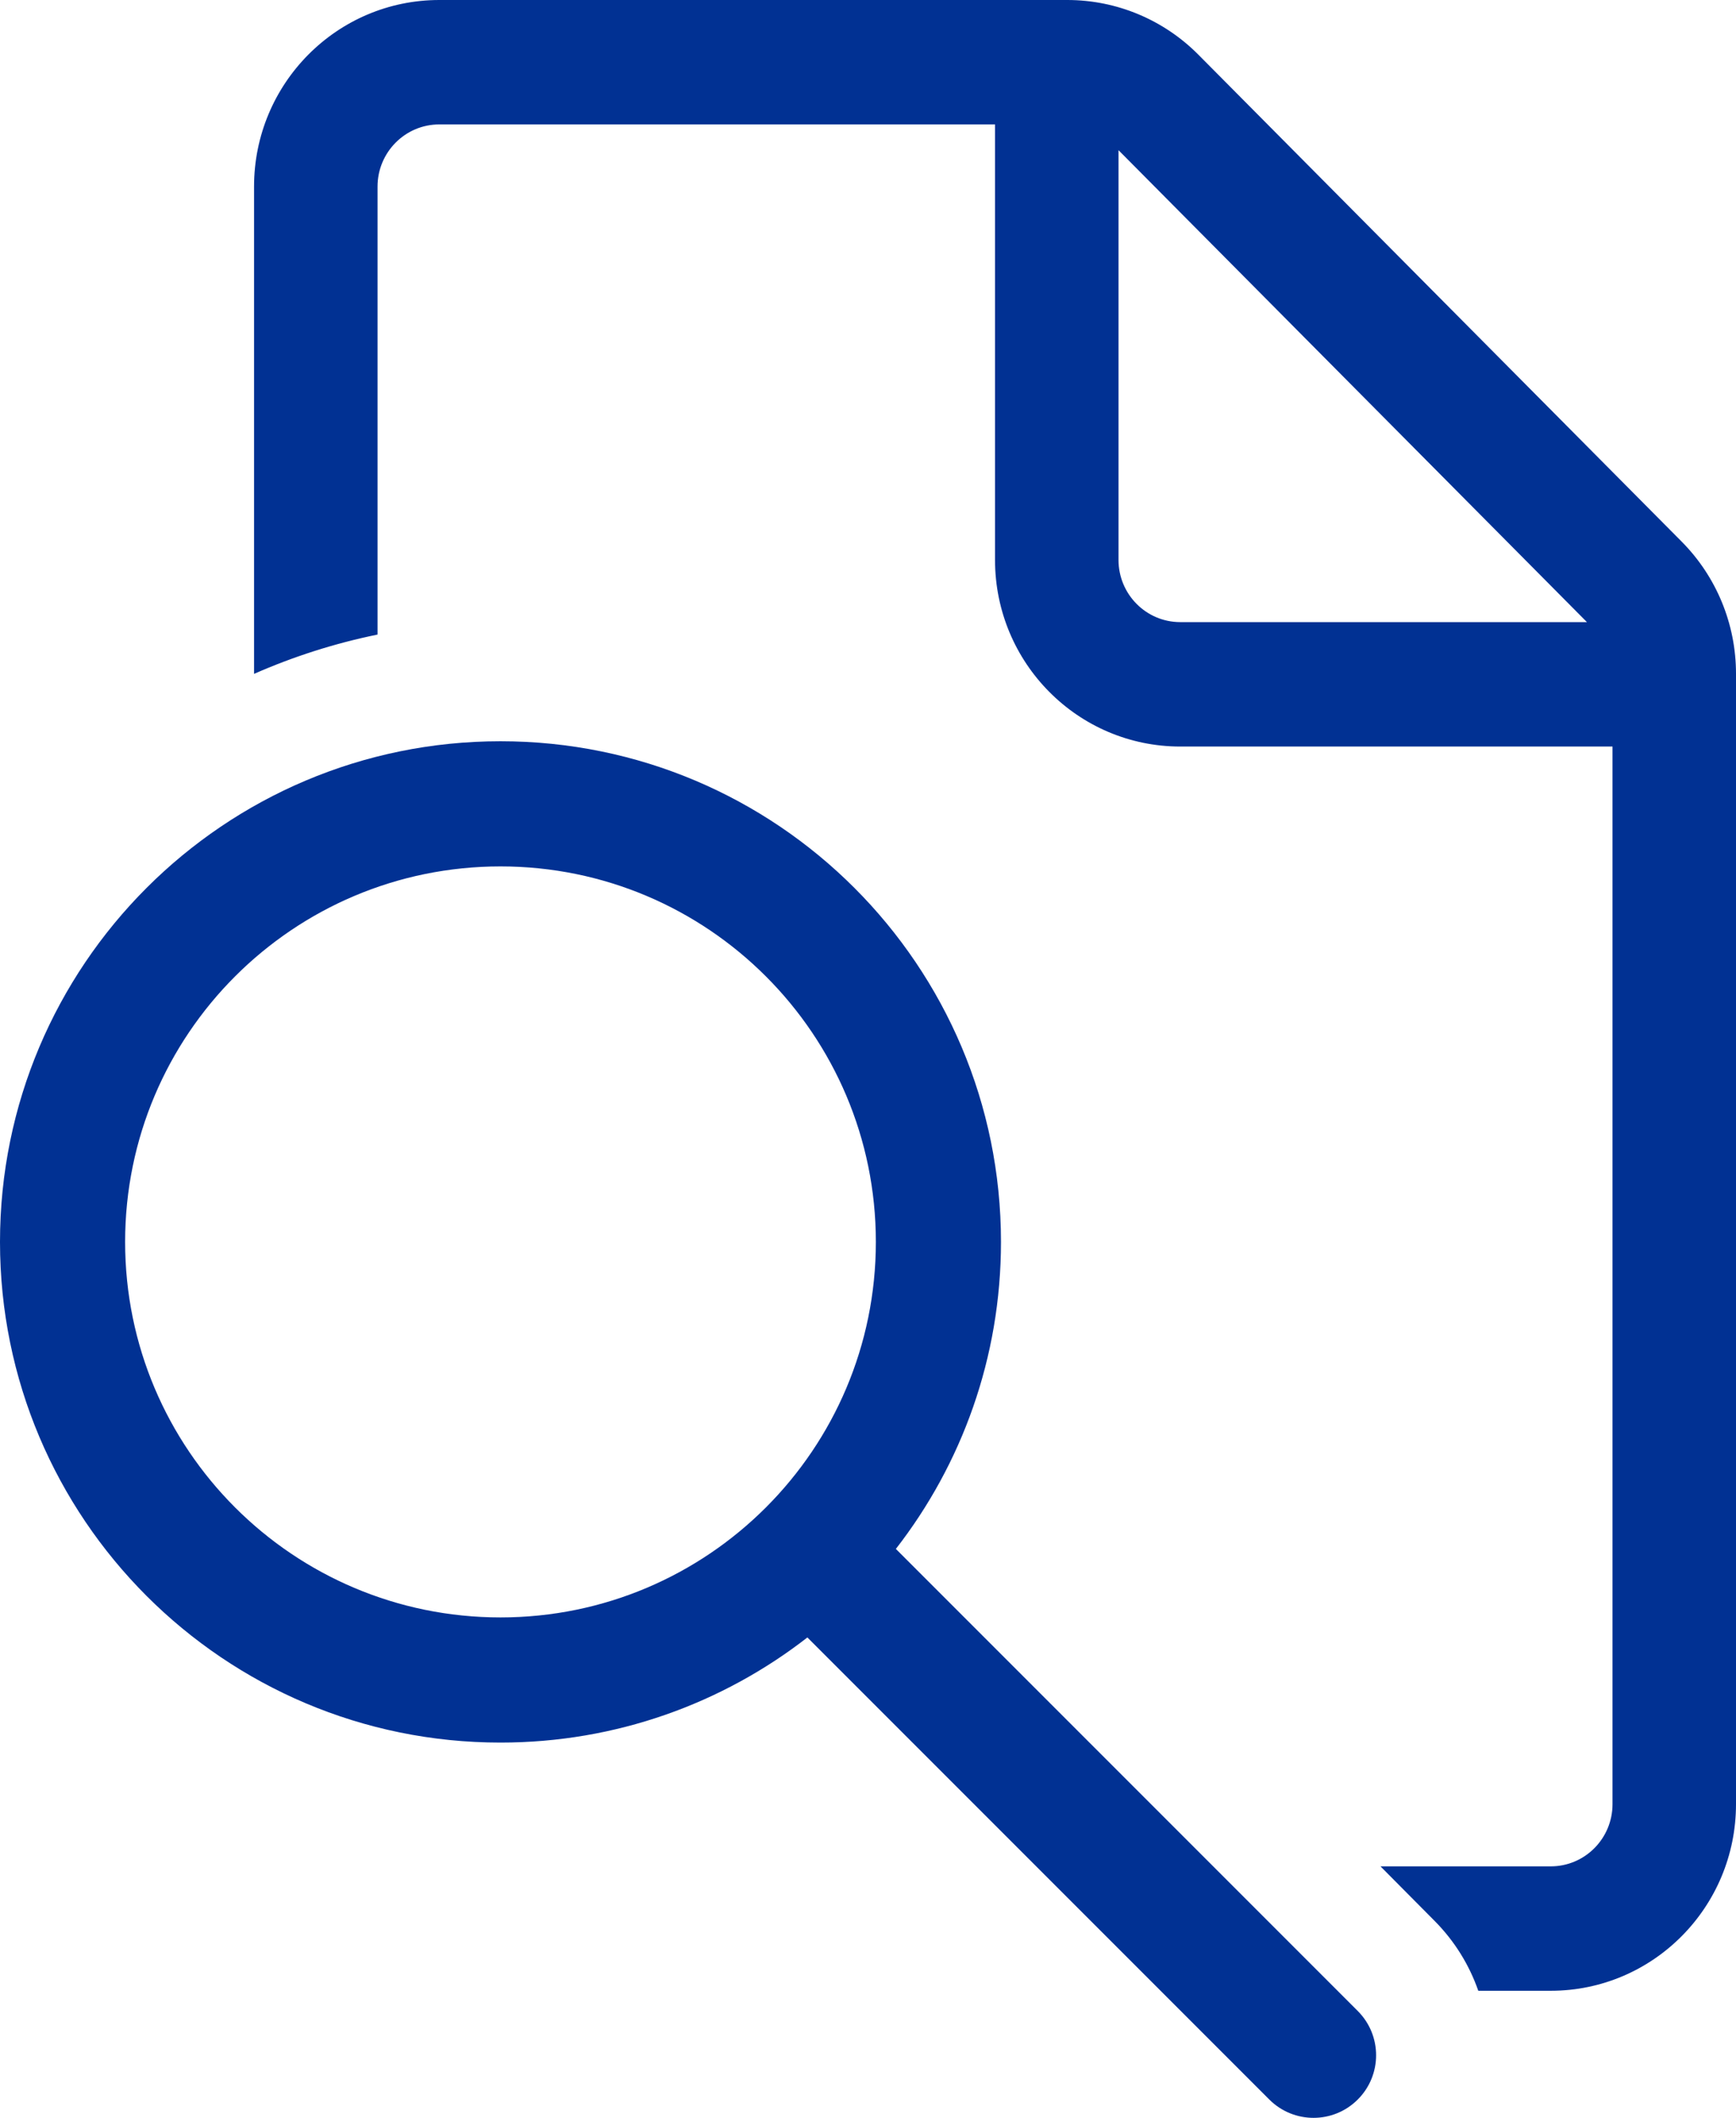 <svg width="82" height="100" viewBox="0 0 82 100" fill="none" xmlns="http://www.w3.org/2000/svg">
<path d="M47.281 58.641C47.281 64.104 45.428 69.134 42.316 73.137L64.134 94.955C65.289 96.109 65.289 97.981 64.134 99.134C62.98 100.289 61.109 100.289 59.955 99.134L38.137 77.317C34.134 80.428 29.104 82.281 23.641 82.281C10.584 82.281 0 71.697 0 58.641C0 45.584 10.584 35 23.641 35C36.697 35 47.281 45.584 47.281 58.641ZM23.641 76.371C33.433 76.371 41.371 68.433 41.371 58.641C41.371 48.848 33.433 40.91 23.641 40.91C13.848 40.91 5.91 48.848 5.91 58.641C5.91 68.433 13.848 76.371 23.641 76.371Z" fill="#013193"/>
<path d="M20.75 5.875C19.139 5.875 17.833 7.19 17.833 8.812V29.963C15.805 30.377 13.852 31.004 12 31.819V8.812C12 3.945 15.918 0 20.75 0H50.417C52.738 0 54.963 0.928 56.604 2.581L79.437 25.577C81.078 27.23 82 29.471 82 31.808V85.188C82 90.054 78.082 94 73.25 94H69.827C69.406 92.793 68.717 91.66 67.758 90.695L65.207 88.125H73.25C74.861 88.125 76.167 86.81 76.167 85.188V35.25H55.75C50.918 35.25 47 31.305 47 26.438V5.875H20.75ZM52.833 7.092V26.438C52.833 28.06 54.139 29.375 55.75 29.375H74.959L52.833 7.092Z" fill="#013193"/>
</svg>
